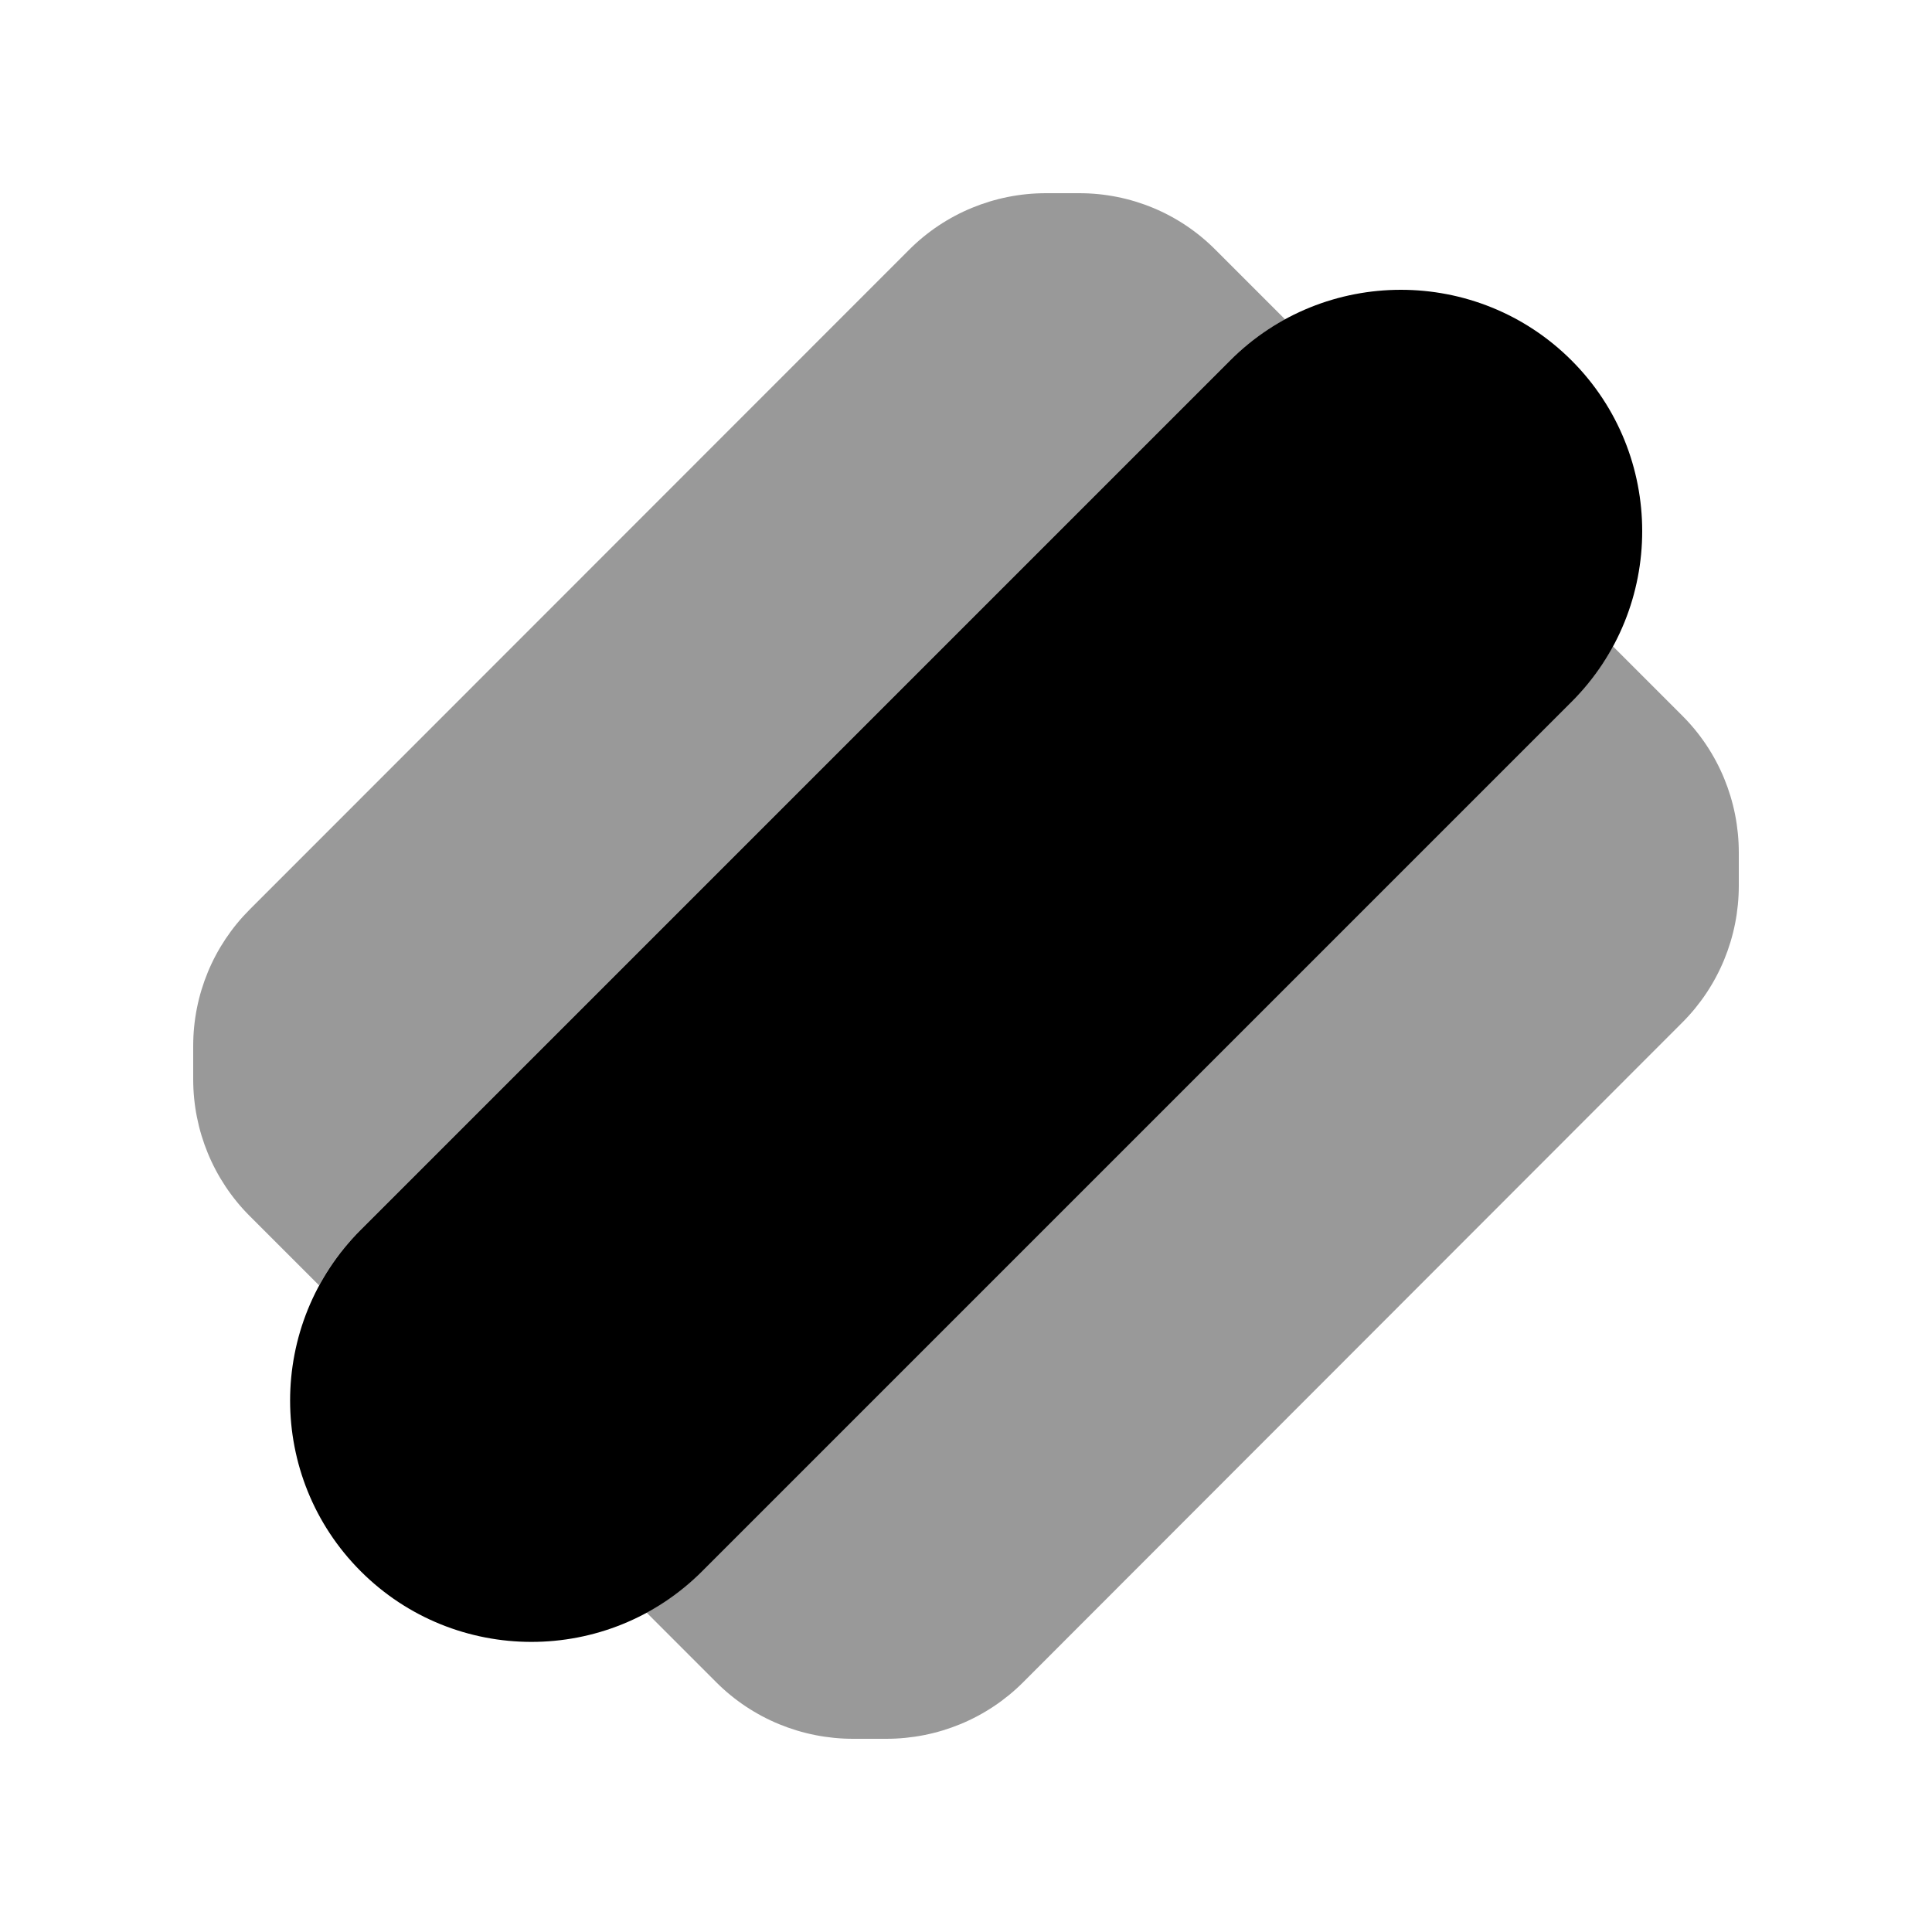 <svg xmlns="http://www.w3.org/2000/svg" viewBox="0 0 640 640"><!--! Font Awesome Pro 7.1.0 by @fontawesome - https://fontawesome.com License - https://fontawesome.com/license (Commercial License) Copyright 2025 Fonticons, Inc. --><path opacity=".4" fill="currentColor" d="M64 346.5L64 357.5C64 374.5 70.7 390.8 82.7 402.8L105.7 425.8C109.3 419.2 113.8 413.1 119.4 407.5L407.4 119.5C413 113.9 419.1 109.4 425.7 105.8L402.7 82.8C390.7 70.7 374.5 64 357.5 64L346.5 64C329.5 64 313.2 70.7 301.2 82.7L82.7 301.3C70.7 313.3 64 329.5 64 346.5zM214.3 534.3L237.3 557.3C249.3 569.3 265.6 576 282.6 576L293.6 576C310.6 576 326.9 569.3 338.9 557.3L557.3 338.7C569.3 326.7 576 310.4 576 293.4L576 282.4C576 265.4 569.3 249.1 557.3 237.1L534.3 214.1C530.7 220.7 526.2 226.8 520.6 232.4L232.6 520.4C227 526 220.9 530.5 214.3 534.1z"/><path fill="currentColor" d="M520.6 119.4C551.8 150.6 551.8 201.3 520.6 232.5L232.6 520.5C201.4 551.7 150.7 551.7 119.5 520.5C88.3 489.3 88.3 438.6 119.5 407.4L407.5 119.4C438.7 88.2 489.4 88.2 520.6 119.4z"/></svg>